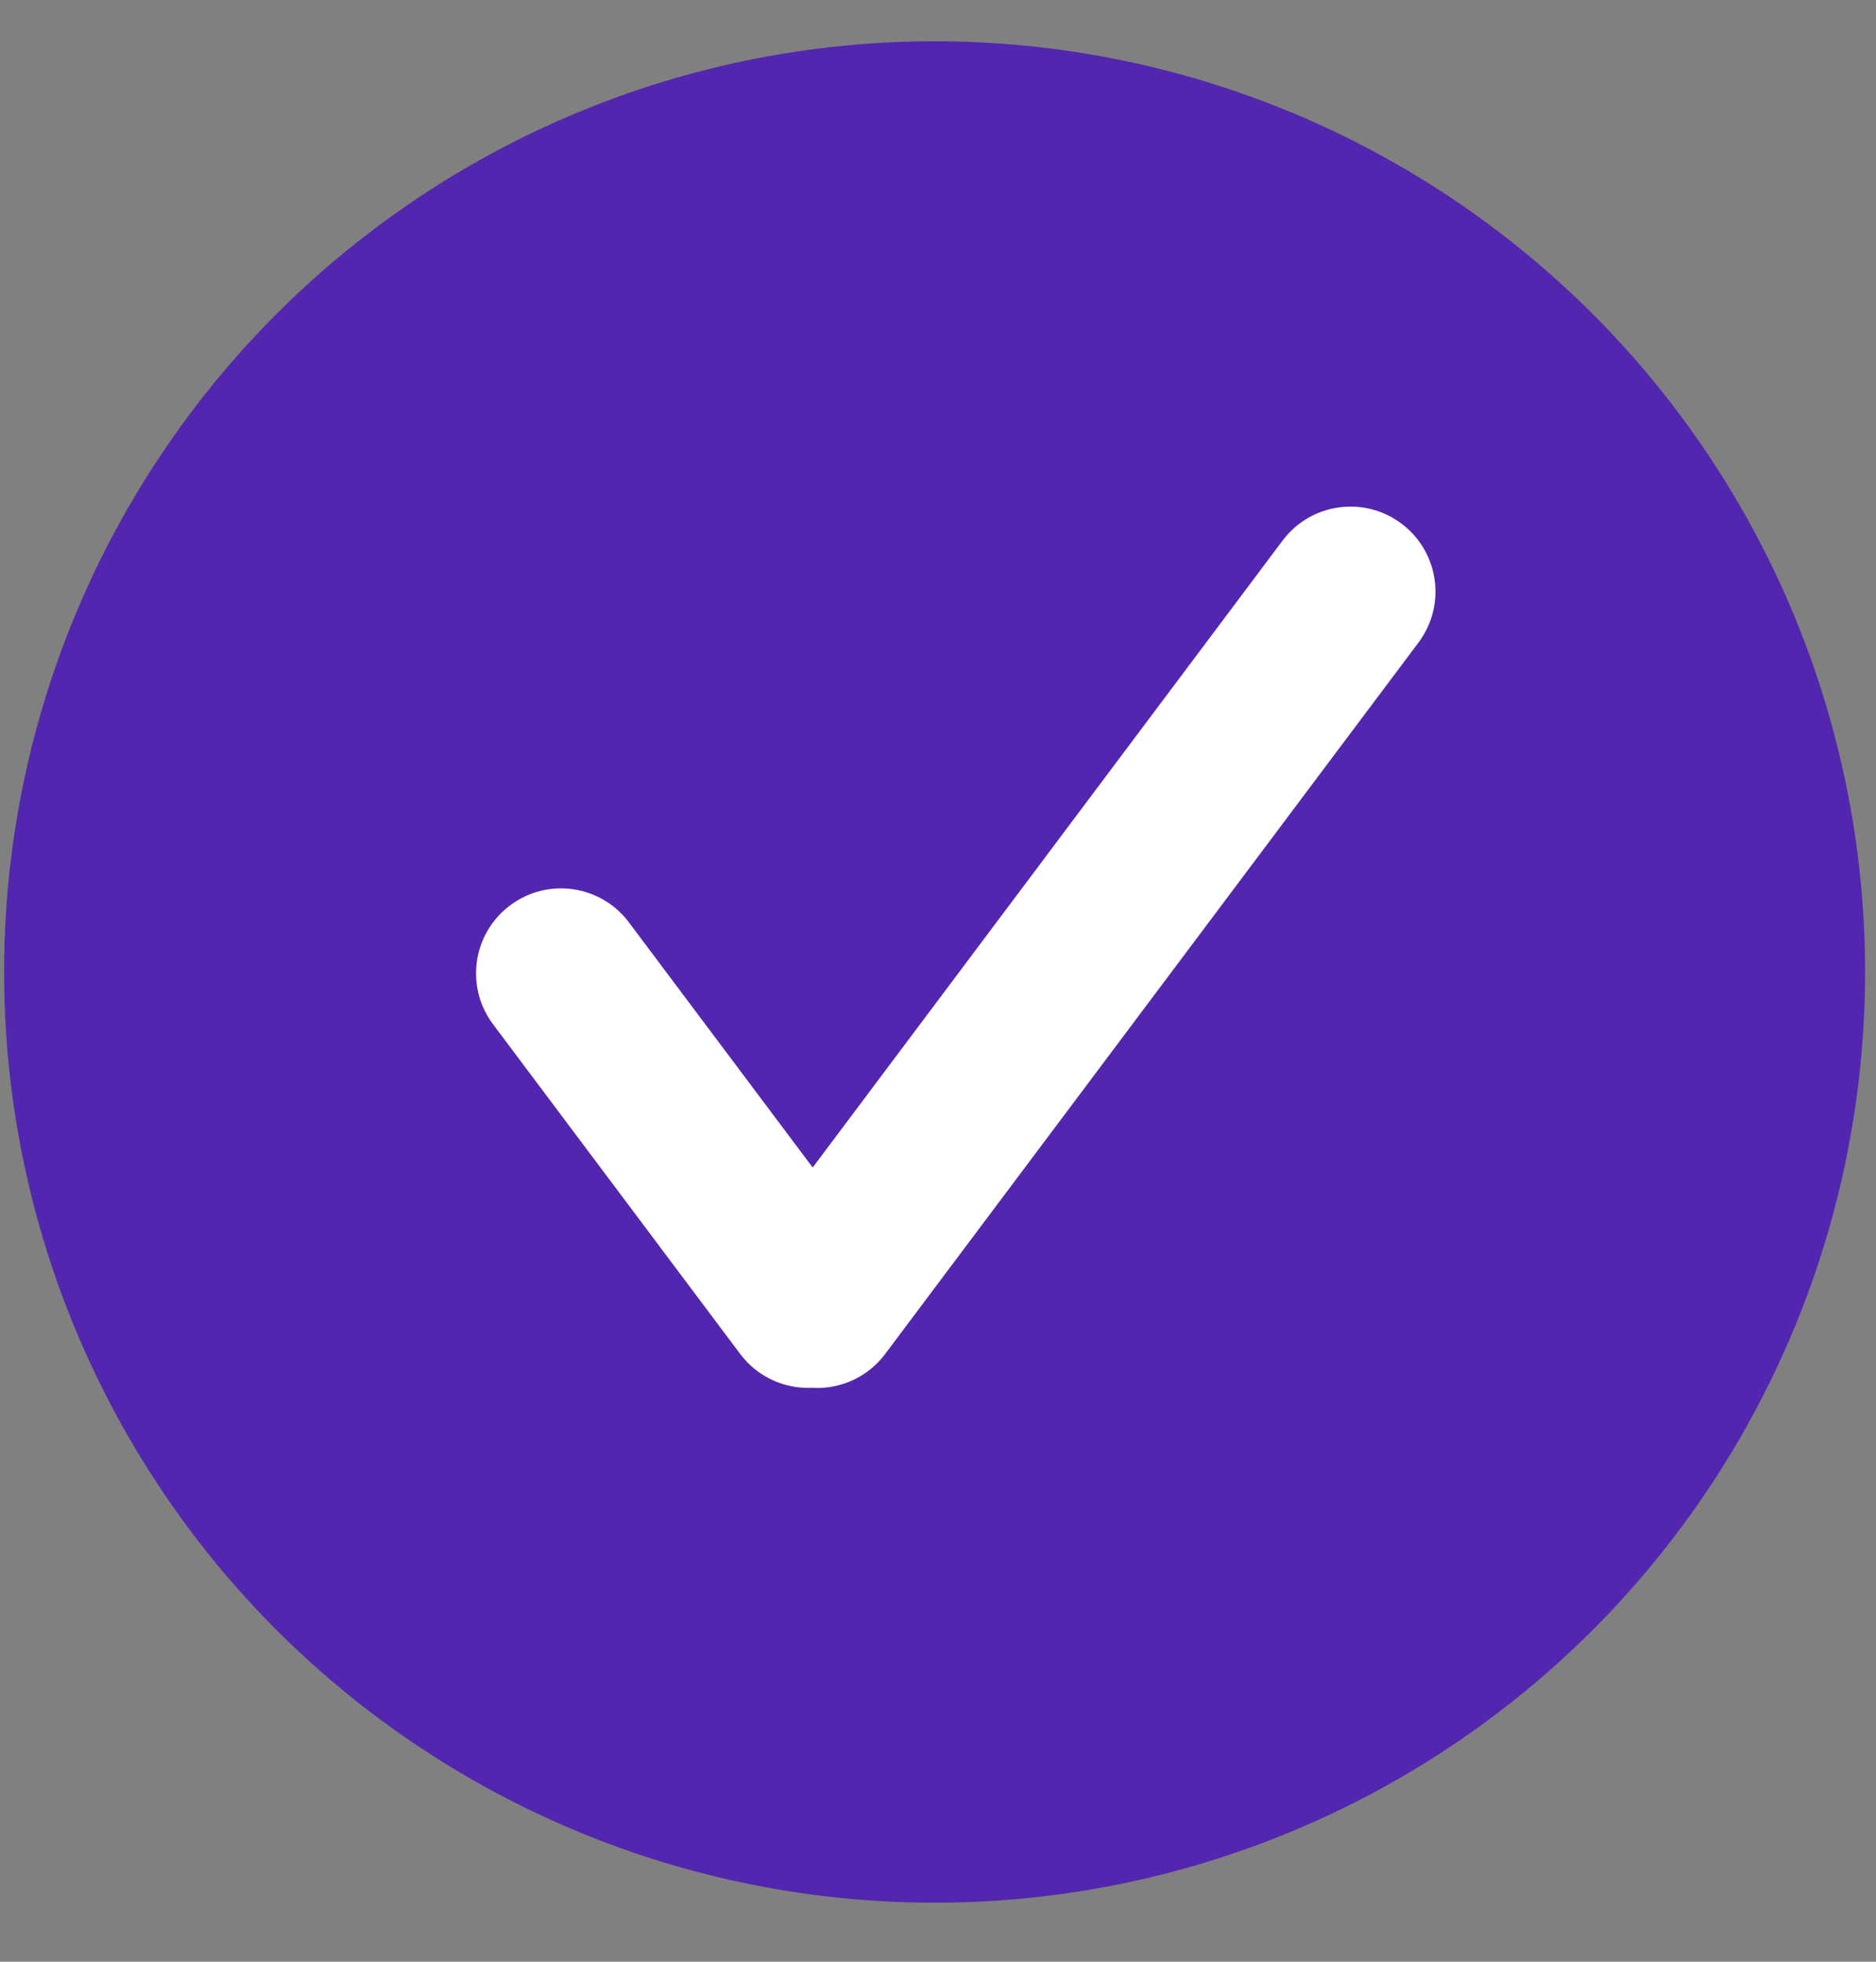 <svg width="22" height="23" viewBox="0 0 22 23" fill="none" xmlns="http://www.w3.org/2000/svg">
<rect x="0" y="0" width="22" height="23" fill="#808080" stroke="none"/>
<g id="ic_more_close">
<ellipse id="Ellipse" cx="10.96" cy="11.396" rx="10.912" ry="10.912" transform="rotate(-90 10.96 11.396)" fill="#5226AE"/>
<g id="Union">
<path id="Rectangle 23" d="M8.986 16.074C8.546 15.744 8.457 15.12 8.787 14.68L15.041 6.338C15.371 5.898 15.995 5.809 16.435 6.139C16.875 6.469 16.965 7.093 16.635 7.533L10.38 15.875C10.05 16.315 9.426 16.404 8.986 16.074Z" fill="white"/>
<path id="Rectangle 24" d="M10.074 16.073C10.514 15.743 10.603 15.119 10.273 14.679L7.376 10.815C7.046 10.374 6.422 10.285 5.982 10.615C5.541 10.945 5.452 11.569 5.782 12.009L8.68 15.874C9.01 16.314 9.634 16.403 10.074 16.073Z" fill="white"/>
</g>
</g>
</svg>

